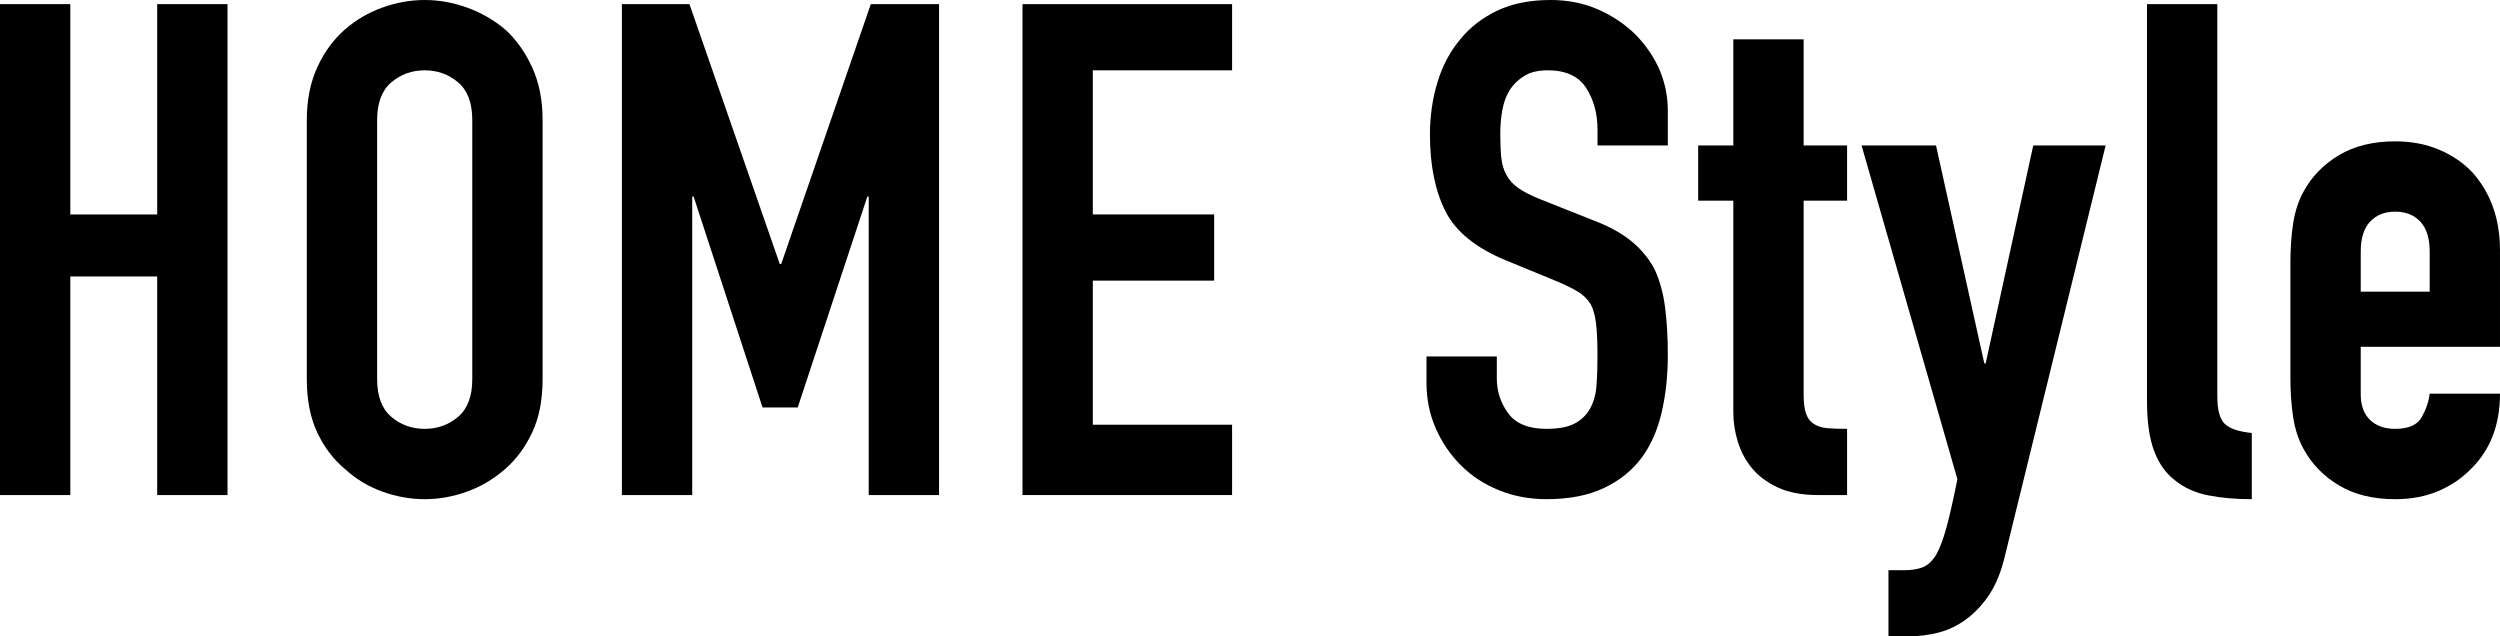 <?xml version="1.0" encoding="UTF-8"?><svg id="_レイヤー_2" xmlns="http://www.w3.org/2000/svg" width="257.441" height="65.533" viewBox="0 0 257.441 65.533"><g id="_レイヤー_1-2"><path d="M0,50.979V.427h7.241v21.655h8.946V.427h7.242v50.552h-7.242v-22.507H7.241v22.507H0Z"/><path d="M31.594,12.354c0-2.034.355-3.834,1.065-5.396.71-1.562,1.656-2.863,2.84-3.905,1.136-.994,2.425-1.751,3.869-2.272,1.443-.52,2.899-.781,4.367-.781s2.922.262,4.366.781c1.443.521,2.757,1.278,3.94,2.272,1.136,1.042,2.059,2.343,2.77,3.905.71,1.562,1.064,3.361,1.064,5.396v26.696c0,2.13-.354,3.953-1.064,5.467-.711,1.516-1.634,2.77-2.77,3.763-1.184,1.042-2.497,1.823-3.94,2.343-1.444.521-2.9.781-4.366.781s-2.924-.26-4.367-.781c-1.444-.52-2.733-1.301-3.869-2.343-1.184-.993-2.13-2.247-2.84-3.763-.71-1.514-1.065-3.337-1.065-5.467V12.354ZM38.836,39.051c0,1.752.485,3.041,1.456,3.869.969.828,2.117,1.242,3.443,1.242s2.473-.414,3.443-1.242c.97-.828,1.455-2.117,1.455-3.869V12.354c0-1.751-.485-3.041-1.455-3.87-.971-.827-2.119-1.242-3.443-1.242s-2.475.415-3.443,1.242c-.971.829-1.456,2.119-1.456,3.87v26.696Z"/><path d="M64.041,50.979V.427h6.958l9.301,26.767h.143L89.672.427h7.029v50.552h-7.242v-30.743h-.142l-7.171,21.726h-3.621l-7.101-21.726h-.142v30.743h-7.242Z"/><path d="M105.292,50.979V.427h21.584v6.815h-14.342v14.84h12.496v6.815h-12.496v14.839h14.342v7.242h-21.584Z"/><path d="M171.747,14.981h-7.242v-1.633c0-1.656-.391-3.089-1.172-4.296-.78-1.207-2.094-1.811-3.94-1.811-.993,0-1.799.189-2.414.568s-1.112.852-1.49,1.42c-.38.615-.64,1.313-.781,2.095-.143.78-.213,1.597-.213,2.449,0,.994.035,1.823.106,2.485.071.663.248,1.254.532,1.775s.698.971,1.242,1.348c.544.38,1.289.758,2.237,1.137l5.538,2.201c1.608.615,2.91,1.338,3.904,2.166s1.775,1.787,2.343,2.875c.521,1.136.876,2.426,1.065,3.869.188,1.444.284,3.089.284,4.935,0,2.13-.213,4.106-.639,5.929-.427,1.822-1.113,3.373-2.06,4.65-.994,1.326-2.296,2.367-3.905,3.124s-3.574,1.136-5.893,1.136c-1.752,0-3.385-.309-4.899-.923s-2.816-1.466-3.904-2.556c-1.09-1.088-1.953-2.354-2.592-3.799-.639-1.443-.959-3.018-.959-4.722v-2.698h7.242v2.272c0,1.325.391,2.521,1.172,3.585.781,1.065,2.095,1.598,3.94,1.598,1.23,0,2.188-.178,2.875-.532s1.219-.862,1.598-1.526c.379-.662.604-1.455.675-2.379.071-.922.106-1.952.106-3.088,0-1.324-.048-2.414-.142-3.266-.096-.853-.284-1.538-.568-2.06-.332-.521-.77-.946-1.313-1.278-.545-.33-1.267-.686-2.165-1.064l-5.184-2.131c-3.124-1.277-5.219-2.969-6.283-5.076-1.065-2.105-1.598-4.744-1.598-7.916,0-1.893.26-3.692.781-5.396.521-1.703,1.301-3.17,2.343-4.402.994-1.229,2.26-2.211,3.799-2.945,1.537-.734,3.372-1.102,5.502-1.102,1.799,0,3.443.332,4.935.994,1.491.664,2.78,1.539,3.869,2.627,2.178,2.272,3.267,4.876,3.267,7.811v3.55Z"/><path d="M178.492,14.981V4.047h7.241v10.935h4.474v5.681h-4.474v19.95c0,.853.082,1.516.249,1.988.165.474.437.829.816,1.065.378.236.84.379,1.385.426.543.047,1.218.07,2.023.07v6.816h-2.982c-1.657,0-3.042-.26-4.153-.781-1.112-.52-2-1.182-2.662-1.988-.664-.804-1.148-1.715-1.456-2.732-.309-1.018-.461-2-.461-2.947v-21.867h-3.621v-5.681h3.621Z"/><path d="M191.696,14.981h7.668l4.971,22.437h.142l4.899-22.437h7.455l-10.366,42.245c-.38,1.608-.912,2.934-1.598,3.977-.687,1.04-1.48,1.893-2.379,2.555-.899.663-1.857,1.125-2.875,1.385-1.019.26-2.071.391-3.16.391h-1.987v-6.816h1.633c.71,0,1.324-.095,1.846-.283.521-.189.994-.615,1.42-1.278.379-.663.733-1.597,1.065-2.804.33-1.207.71-2.876,1.136-5.006l-9.869-34.364Z"/><path d="M221.09.427h7.242v40.399c0,1.373.249,2.307.746,2.804.496.497,1.431.816,2.804.958v6.816c-1.657,0-3.148-.131-4.473-.391-1.326-.26-2.462-.769-3.408-1.526-.947-.71-1.668-1.715-2.165-3.017s-.746-3.018-.746-5.148V.427Z"/><path d="M257.441,35.713h-14.342v4.899c0,1.136.319,2.013.959,2.628.639.615,1.502.922,2.591.922,1.372,0,2.283-.401,2.733-1.207.449-.804.722-1.608.816-2.414h7.242c0,3.172-.971,5.729-2.911,7.668-.947.994-2.083,1.775-3.407,2.344-1.326.568-2.817.852-4.474.852-2.271,0-4.201-.473-5.786-1.42-1.587-.946-2.805-2.201-3.656-3.763-.521-.946-.877-2.034-1.065-3.267-.189-1.23-.284-2.579-.284-4.047v-11.856c0-1.467.095-2.815.284-4.048.188-1.229.544-2.318,1.065-3.266.852-1.562,2.069-2.815,3.656-3.763,1.585-.946,3.515-1.42,5.786-1.42,1.656,0,3.16.284,4.509.853,1.349.567,2.496,1.348,3.443,2.342,1.893,2.131,2.84,4.805,2.84,8.023v9.939ZM243.1,30.033h7.1v-4.117c0-1.373-.319-2.402-.958-3.089-.639-.686-1.503-1.03-2.592-1.03s-1.952.345-2.591,1.03c-.64.687-.959,1.716-.959,3.089v4.117Z"/></g></svg>